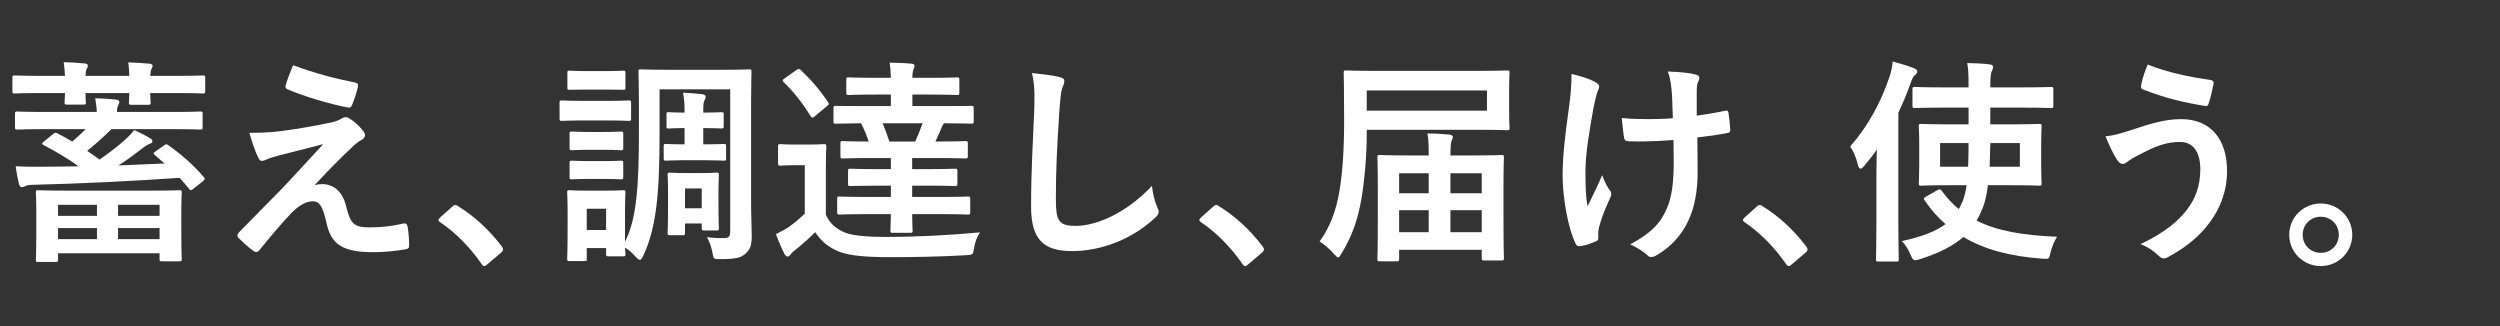 <svg width="460" height="60" viewBox="0 0 460 60" fill="none" xmlns="http://www.w3.org/2000/svg">
<rect x="0" y="0" width="460" height="60" fill="#333333" stroke="none"/>
<path d="M10.24 48.201H7.04C6.64 48.201 6.6 48.161 6.6 47.761C6.6 47.521 6.68 46.641 6.68 41.801V39.121C6.68 36.641 6.6 35.681 6.6 35.441C6.6 35.041 6.64 35.001 7.04 35.001C7.32 35.001 8.72 35.081 12.64 35.081H27.44C31.32 35.081 32.72 35.001 33 35.001C33.4 35.001 33.44 35.041 33.44 35.441C33.44 35.681 33.36 36.601 33.36 38.641V41.721C33.36 46.521 33.44 47.441 33.44 47.641C33.44 48.041 33.4 48.081 33 48.081H29.8C29.4 48.081 29.36 48.041 29.36 47.641V46.601H10.68V47.761C10.68 48.161 10.64 48.201 10.24 48.201ZM21.72 44.001H29.36V41.961H21.72V44.001ZM29.36 37.681H21.72V39.721H29.36V37.681ZM10.68 44.001H17.84V41.961H10.68V44.001ZM10.68 37.681V39.721H17.84V37.681H10.68ZM15.76 23.761H8.36C4.72 23.761 3.48 23.841 3.24 23.841C2.8 23.841 2.76 23.801 2.76 23.401V20.961C2.76 20.561 2.8 20.521 3.24 20.521C3.48 20.521 4.72 20.601 8.36 20.601H17.8C17.8 19.881 17.68 19.001 17.52 18.081C19.08 18.121 20.04 18.201 21.32 18.321C21.72 18.361 21.96 18.521 21.96 18.761C21.96 19.001 21.84 19.161 21.72 19.441C21.6 19.721 21.52 20.041 21.52 20.601H31.68C35.36 20.601 36.6 20.521 36.84 20.521C37.24 20.521 37.28 20.561 37.28 20.961V23.401C37.28 23.801 37.24 23.841 36.84 23.841C36.6 23.841 35.36 23.761 31.68 23.761H20.52C19.04 25.201 17.48 26.601 16.04 27.761C16.8 28.281 17.56 28.801 18.32 29.361C20.24 28.041 21.8 26.801 23 25.721C23.76 25.041 24.28 24.481 24.68 23.921C25.72 24.401 26.88 24.961 27.68 25.481C27.96 25.641 28.04 25.801 28.04 26.001C28.04 26.241 27.88 26.361 27.48 26.481C27.16 26.601 26.72 26.881 26.2 27.281C24.72 28.441 23.24 29.521 21.8 30.441L30.28 30.081L28.48 28.521C28.16 28.241 28.2 28.121 28.64 27.841L30.12 26.801C30.52 26.481 30.64 26.481 30.96 26.721C33.28 28.321 35.64 30.401 37.48 32.561C37.76 32.881 37.76 32.961 37.32 33.361L35.6 34.721C35.16 35.081 35.04 35.121 34.8 34.761C34.28 34.121 33.68 33.401 33.04 32.721C24.4 33.321 14.72 33.801 6.12 34.001C5.24 34.001 4.92 34.121 4.64 34.241C4.4 34.361 4.28 34.441 4 34.441C3.76 34.441 3.6 34.241 3.48 33.841C3.24 32.881 3.04 31.721 2.88 30.601C4.56 30.681 5.84 30.681 7.08 30.681C9.48 30.681 11.96 30.641 14.48 30.601C12.52 29.201 10.48 28.001 8 26.681C7.64 26.481 7.68 26.361 8.08 26.041L9.76 24.681C10.12 24.361 10.24 24.361 10.64 24.561C11.56 25.041 12.44 25.561 13.28 26.041C14.16 25.321 15 24.521 15.76 23.761ZM7.76 13.961H11.96C11.92 13.121 11.84 12.281 11.72 11.441C13.08 11.481 14.48 11.561 15.64 11.681C15.96 11.721 16.16 11.841 16.16 12.081C16.16 12.281 16.12 12.441 15.96 12.681C15.84 12.881 15.76 13.281 15.72 13.961H23.8C23.76 13.121 23.72 12.281 23.6 11.481C24.88 11.521 26.4 11.601 27.52 11.721C27.88 11.761 28.08 11.881 28.08 12.081C28.08 12.321 28 12.441 27.88 12.681C27.76 12.881 27.68 13.281 27.64 13.961H32.28C35.88 13.961 37.08 13.881 37.32 13.881C37.72 13.881 37.76 13.921 37.76 14.321V16.761C37.76 17.161 37.72 17.201 37.32 17.201C37.08 17.201 35.88 17.121 32.28 17.121H27.64C27.64 18.121 27.72 18.641 27.72 18.841C27.72 19.241 27.68 19.281 27.28 19.281H24.2C23.76 19.281 23.72 19.241 23.72 18.841C23.72 18.641 23.76 18.121 23.8 17.121H15.72C15.72 18.161 15.8 18.641 15.8 18.801C15.8 19.201 15.76 19.241 15.36 19.241H12.32C11.92 19.241 11.88 19.201 11.88 18.801C11.88 18.601 11.92 18.121 11.96 17.121H7.76C4.2 17.121 2.96 17.201 2.72 17.201C2.32 17.201 2.28 17.161 2.28 16.761V14.321C2.28 13.921 2.32 13.881 2.72 13.881C2.96 13.881 4.2 13.961 7.76 13.961Z" fill="white"/>
<path d="M53.92 12C57.92 13.48 61.56 14.44 65.4 15.2C65.8 15.28 65.96 15.52 65.84 16.08C65.6 17.04 65.12 18.56 64.76 19.36C64.64 19.68 64.4 19.88 64.08 19.8C60.56 19.12 55.88 17.72 52.92 16.44C52.68 16.36 52.44 16.16 52.56 15.72C52.8 14.8 53.32 13.48 53.92 12ZM45.88 24.44C49.32 24.44 50.92 24.28 54.24 23.76C57.32 23.28 59.56 22.84 61.2 22.48C61.88 22.28 62.28 22.16 62.8 21.84C63.16 21.64 63.32 21.56 63.68 21.56C63.92 21.56 64.04 21.64 64.36 21.84C65.08 22.28 66 23.04 66.72 23.96C67 24.24 67.16 24.64 67.16 24.88C67.16 25.24 66.92 25.56 66.44 25.8C65.88 26.08 65.6 26.36 65.16 26.72C62.2 29.52 60.56 31.2 57.88 34.08C58.4 33.92 58.92 33.88 59.32 33.88C61.2 33.88 63 35.08 63.68 37.92C64.48 41.2 65.12 41.84 68.08 41.84C70.44 41.84 72.32 41.56 74.28 41.12C74.72 41.04 74.92 41.28 75 41.72C75.16 42.56 75.28 43.92 75.28 45.24C75.28 45.64 75.08 45.8 74.56 45.88C72.8 46.2 70.6 46.4 68.68 46.4C62.8 46.4 60.88 44.84 60.04 40.88C59.4 38.16 58.92 37.04 57.52 37.04C56.48 37.04 55.24 37.6 53.76 39.04C51.96 40.88 49.04 44.4 47.68 46.08C47.56 46.24 47.36 46.36 47.12 46.36C47 46.36 46.84 46.32 46.68 46.2C45.64 45.48 44.6 44.48 43.88 43.76C43.76 43.64 43.68 43.48 43.68 43.36C43.68 43.16 43.8 42.92 44 42.72C46.56 40.12 49 37.64 51.56 35.04C53.12 33.44 55.2 31.12 59.48 26.52C56.48 27.32 53.8 27.96 51.16 28.64C49.92 29 49.32 29.2 49 29.36C48.68 29.52 48.44 29.6 48.16 29.6C47.88 29.6 47.68 29.4 47.48 28.92C46.96 27.92 46.48 26.44 45.88 24.44Z" fill="white"/>
<path d="M80.96 40.039L83.2 38.039C83.48 37.759 83.68 37.719 83.8 37.719C83.92 37.719 84.08 37.759 84.32 37.959C87.28 39.799 89.92 42.199 92.28 45.279C92.52 45.599 92.56 45.719 92.56 45.879C92.56 46.079 92.48 46.239 92.16 46.519L89.72 48.599C89.44 48.839 89.28 48.959 89.16 48.959C88.96 48.959 88.8 48.879 88.6 48.559C86.48 45.479 83.76 42.759 81.04 40.919C80.8 40.759 80.68 40.639 80.68 40.519C80.68 40.399 80.76 40.279 80.96 40.039Z" fill="white"/>
<path d="M121.36 16.442V24.562C121.36 35.642 120.76 41.922 118.4 46.962C118.16 47.522 117.96 47.802 117.72 47.802C117.52 47.802 117.28 47.602 116.92 47.202C116.32 46.522 115.64 45.922 115 45.562C115.04 46.362 115.08 46.602 115.08 46.722C115.08 47.122 115.04 47.162 114.68 47.162H111.96C111.56 47.162 111.52 47.122 111.52 46.722V45.642H107.96V47.602C107.96 48.002 107.92 48.042 107.52 48.042H104.84C104.4 48.042 104.36 48.002 104.36 47.602C104.36 47.322 104.44 46.722 104.44 41.762V39.202C104.44 36.682 104.36 35.722 104.36 35.442C104.36 35.042 104.4 35.002 104.84 35.002C105.08 35.002 105.92 35.082 108.48 35.082H110.96C113.56 35.082 114.4 35.002 114.68 35.002C115.04 35.002 115.08 35.042 115.08 35.442C115.08 35.682 115 36.642 115 38.522V44.482C117.24 40.162 117.56 33.602 117.56 23.962V18.882C117.56 15.322 117.48 13.482 117.48 13.202C117.48 12.802 117.52 12.762 117.92 12.762C118.2 12.762 119.44 12.842 123.12 12.842H132.64C136.32 12.842 137.6 12.762 137.84 12.762C138.24 12.762 138.28 12.802 138.28 13.202C138.28 13.442 138.2 15.322 138.2 18.882V36.882C138.2 39.842 138.32 41.882 138.32 43.522C138.32 45.042 138.04 45.962 137.12 46.722C136.32 47.402 135.48 47.682 132.28 47.682C131.44 47.682 131.28 47.602 131.16 46.842C130.96 45.642 130.56 44.402 130.08 43.642C131.24 43.762 132.12 43.842 133.28 43.802C134.2 43.802 134.36 43.442 134.36 42.442V16.442H121.36ZM111.52 38.402H107.96V42.322H111.52V38.402ZM132.2 34.962V37.362C132.2 40.882 132.28 41.722 132.28 41.962C132.28 42.362 132.24 42.402 131.84 42.402H129.56C129.16 42.402 129.12 42.362 129.12 41.962V41.122H126.04V42.842C126.04 43.242 126 43.282 125.6 43.282H123.32C122.88 43.282 122.84 43.242 122.84 42.842C122.84 42.562 122.92 41.762 122.92 37.682V35.522C122.92 33.322 122.84 32.442 122.84 32.202C122.84 31.802 122.88 31.762 123.32 31.762C123.56 31.762 124.2 31.842 126.28 31.842H128.88C130.96 31.842 131.56 31.762 131.84 31.762C132.24 31.762 132.28 31.802 132.28 32.202C132.28 32.402 132.2 33.322 132.2 34.962ZM129.12 34.682H126.04V38.322H129.12V34.682ZM129.4 20.722H129.56C131.56 20.722 132.48 20.642 132.72 20.642C133.12 20.642 133.16 20.682 133.16 21.082V23.202C133.16 23.602 133.12 23.642 132.72 23.642C132.48 23.642 131.56 23.562 129.56 23.562H129.4V26.562H129.88C131.92 26.562 132.92 26.482 133.16 26.482C133.56 26.482 133.6 26.522 133.6 26.922V29.122C133.6 29.522 133.56 29.562 133.16 29.562C132.92 29.562 131.92 29.482 129.88 29.482H125.36C123.8 29.482 122.8 29.562 122.6 29.562C122.16 29.562 122.12 29.522 122.12 29.122V26.922C122.12 26.522 122.16 26.482 122.6 26.482C122.8 26.482 123.8 26.562 125.36 26.562H125.96V23.562H125.72C124.24 23.562 123.32 23.642 123.04 23.642C122.64 23.642 122.64 23.602 122.64 23.202V21.082C122.64 20.682 122.64 20.642 123.04 20.642C123.32 20.642 124.24 20.722 125.72 20.722H125.96V20.642C125.96 19.122 125.92 18.322 125.68 17.042C126.76 17.122 128.16 17.202 129.2 17.322C129.6 17.402 129.84 17.562 129.84 17.762C129.84 18.082 129.72 18.282 129.6 18.522C129.44 18.842 129.4 19.282 129.4 20.602V20.722ZM107.68 18.562H111.4C114.48 18.562 115.44 18.482 115.68 18.482C116.08 18.482 116.12 18.522 116.12 18.922V21.762C116.12 22.202 116.08 22.242 115.68 22.242C115.44 22.242 114.48 22.162 111.4 22.162H107.68C104.64 22.162 103.64 22.242 103.4 22.242C103 22.242 102.96 22.202 102.96 21.762V18.922C102.96 18.522 103 18.482 103.4 18.482C103.64 18.482 104.64 18.562 107.68 18.562ZM108.48 13.082H111C113.6 13.082 114.4 13.002 114.64 13.002C115.04 13.002 115.08 13.042 115.08 13.442V16.122C115.08 16.522 115.04 16.522 114.64 16.522C114.4 16.522 113.6 16.482 111 16.482H108.48C105.88 16.482 105.08 16.522 104.84 16.522C104.44 16.522 104.4 16.522 104.4 16.122V13.442C104.4 13.042 104.44 13.002 104.84 13.002C105.08 13.002 105.88 13.082 108.48 13.082ZM108.64 24.282H110.8C113.24 24.282 113.96 24.202 114.2 24.202C114.64 24.202 114.68 24.242 114.68 24.602V27.202C114.68 27.602 114.64 27.642 114.2 27.642C113.96 27.642 113.24 27.562 110.8 27.562H108.64C106.2 27.562 105.48 27.642 105.24 27.642C104.84 27.642 104.8 27.602 104.8 27.202V24.602C104.8 24.242 104.84 24.202 105.24 24.202C105.48 24.202 106.2 24.282 108.64 24.282ZM108.64 29.642H110.8C113.24 29.642 113.96 29.562 114.2 29.562C114.64 29.562 114.68 29.602 114.68 30.002V32.562C114.68 32.962 114.64 33.002 114.2 33.002C113.96 33.002 113.24 32.922 110.8 32.922H108.64C106.2 32.922 105.48 33.002 105.24 33.002C104.84 33.002 104.8 32.962 104.8 32.562V30.002C104.8 29.602 104.84 29.562 105.24 29.562C105.48 29.562 106.2 29.642 108.64 29.642Z" fill="white"/>
<path d="M163.92 39.4H159.88C156 39.4 154.72 39.48 154.48 39.48C154.08 39.48 154.04 39.44 154.04 39.039V36.599C154.04 36.2 154.08 36.16 154.48 36.16C154.72 36.16 156 36.239 159.88 36.239H163.92V34.16H161.56C157.96 34.16 156.72 34.239 156.48 34.239C156.08 34.239 156.04 34.2 156.04 33.8V31.439C156.04 31.079 156.08 31.04 156.48 31.04C156.72 31.04 157.96 31.119 161.56 31.119H163.92V29.079H160.44C156.6 29.079 155.32 29.16 155.08 29.16C154.68 29.16 154.64 29.119 154.64 28.68V26.399C154.64 26 154.68 25.959 155.08 25.959C155.28 25.959 156.52 26.04 159.84 26.04C159.44 24.84 158.96 23.68 158.44 22.68C155.24 22.72 154 22.759 153.8 22.759C153.4 22.759 153.36 22.72 153.36 22.32V19.919C153.36 19.52 153.4 19.48 153.8 19.48C154.04 19.48 155.4 19.52 159.32 19.52H163.92V17.399H161.36C157.68 17.399 156.4 17.48 156.16 17.48C155.76 17.48 155.72 17.439 155.72 17.04V14.68C155.72 14.28 155.76 14.239 156.16 14.239C156.4 14.239 157.68 14.319 161.36 14.319H163.92C163.88 13.239 163.84 12.44 163.68 11.52C164.96 11.559 166.68 11.6 167.76 11.72C168.12 11.759 168.28 11.919 168.28 12.12C168.28 12.36 168.16 12.559 168.08 12.8C167.96 13.079 167.88 13.52 167.88 14.319H170.92C174.6 14.319 175.8 14.239 176.04 14.239C176.48 14.239 176.52 14.28 176.52 14.68V17.04C176.52 17.439 176.48 17.48 176.04 17.48C175.8 17.48 174.6 17.399 170.92 17.399H167.88V19.52H173.2C177.12 19.52 178.48 19.48 178.72 19.48C179.12 19.48 179.16 19.52 179.16 19.919V22.32C179.16 22.72 179.12 22.759 178.72 22.759C178.48 22.759 177.2 22.68 173.68 22.68C173.56 22.88 173.44 23.079 173.36 23.239C173 24.119 172.56 25.079 172.12 26.04H172.24C176.08 26.04 177.4 25.959 177.64 25.959C178.04 25.959 178.08 26 178.08 26.399V28.68C178.08 29.119 178.04 29.16 177.64 29.16C177.4 29.16 176.08 29.079 172.24 29.079H167.84V31.119H170.68C174.28 31.119 175.48 31.04 175.72 31.04C176.12 31.04 176.16 31.079 176.16 31.439V33.8C176.16 34.2 176.12 34.239 175.72 34.239C175.48 34.239 174.28 34.16 170.68 34.16H167.84V36.239H172.6C176.48 36.239 177.8 36.16 178.04 36.16C178.48 36.16 178.52 36.2 178.52 36.599V39.039C178.52 39.44 178.48 39.48 178.04 39.48C177.8 39.48 176.48 39.4 172.6 39.4H167.84C167.84 41.239 167.92 42.2 167.92 42.4C167.92 42.8 167.88 42.84 167.48 42.84H164.28C163.88 42.84 163.84 42.8 163.84 42.4C163.84 42.16 163.88 41.319 163.92 39.4ZM169.76 22.68H162.4C162.84 23.72 163.28 24.88 163.64 26.04H168.4C168.92 24.88 169.36 23.799 169.76 22.68ZM151.96 30.799V39.52C152.76 41.279 154 42.2 155.6 42.84C157.04 43.359 159.52 43.599 163 43.599C168.12 43.599 174.36 43.319 180.32 42.76C179.76 43.599 179.4 44.52 179.24 45.599C179.04 46.88 179.04 46.88 177.76 46.959C172.8 47.239 167.92 47.319 163.76 47.319C159.64 47.319 156.24 47.08 154.32 46.279C152.48 45.52 151.08 44.4 150 42.719C148.88 43.84 147.8 44.8 146.36 45.959C145.92 46.279 145.68 46.52 145.48 46.8C145.28 47.08 145.12 47.2 144.88 47.2C144.68 47.2 144.48 46.959 144.32 46.679C143.76 45.599 143.32 44.52 142.76 43.08C143.76 42.599 144.24 42.319 145.04 41.84C146 41.16 147.12 40.239 148.08 39.319V30.399H146.44C144.36 30.399 143.84 30.48 143.64 30.48C143.2 30.48 143.16 30.439 143.16 30V26.959C143.16 26.559 143.2 26.52 143.64 26.52C143.84 26.52 144.36 26.599 146.44 26.599H148.68C150.76 26.599 151.4 26.52 151.64 26.52C152 26.52 152.04 26.559 152.04 26.959C152.04 27.2 151.96 28.32 151.96 30.799ZM144.4 14.399L146.48 12.919C146.92 12.639 147.04 12.6 147.32 12.88C149.16 14.6 150.88 16.559 152.36 18.799C152.56 19.119 152.56 19.239 152.12 19.559L149.96 21.36C149.76 21.52 149.6 21.64 149.48 21.64C149.36 21.64 149.24 21.52 149.12 21.32C147.64 18.919 145.96 16.799 144.2 15.12C143.92 14.8 143.96 14.68 144.4 14.399Z" fill="white"/>
<path d="M189.88 13.441C191.72 13.641 193.64 13.841 194.88 14.161C195.56 14.321 195.84 14.521 195.84 14.921C195.84 15.361 195.6 15.841 195.44 16.241C195.24 16.801 195.08 18.041 194.88 21.121C194.48 27.281 194.28 31.361 194.28 36.601C194.28 40.641 194.76 41.561 197.96 41.561C201.52 41.561 207.08 39.401 211.96 34.201C212.12 35.721 212.48 37.041 212.88 38.001C213.08 38.441 213.2 38.721 213.2 38.961C213.2 39.321 213.04 39.641 212.4 40.201C208.08 44.161 202.44 46.201 197.24 46.201C192.12 46.201 189.72 44.161 189.72 38.041C189.72 31.321 190.08 25.561 190.28 20.761C190.36 18.401 190.48 15.841 189.88 13.441Z" fill="white"/>
<path d="M220.96 40.039L223.2 38.039C223.48 37.759 223.68 37.719 223.8 37.719C223.92 37.719 224.08 37.759 224.32 37.959C227.28 39.799 229.92 42.199 232.28 45.279C232.52 45.599 232.56 45.719 232.56 45.879C232.56 46.079 232.48 46.239 232.16 46.519L229.72 48.599C229.44 48.839 229.28 48.959 229.16 48.959C228.96 48.959 228.8 48.879 228.6 48.559C226.48 45.479 223.76 42.759 221.04 40.919C220.8 40.759 220.68 40.639 220.68 40.519C220.68 40.399 220.76 40.279 220.96 40.039Z" fill="white"/>
<path d="M257 48.081H253.88C253.48 48.081 253.44 48.041 253.44 47.641C253.44 47.361 253.52 46.281 253.52 39.401V35.161C253.52 30.561 253.44 29.201 253.44 28.961C253.44 28.561 253.48 28.521 253.88 28.521C254.16 28.521 255.48 28.601 259.32 28.601H262.88C262.88 27.161 262.88 25.681 262.64 24.561C264.16 24.561 265.44 24.641 266.68 24.761C267.08 24.801 267.32 24.961 267.32 25.201C267.32 25.441 267.2 25.641 267.08 25.921C266.96 26.241 266.88 27.081 266.88 28.601H270.8C274.64 28.601 276 28.521 276.28 28.521C276.68 28.521 276.72 28.561 276.72 28.961C276.72 29.201 276.64 30.561 276.64 34.481V39.281C276.64 46.081 276.72 47.201 276.72 47.441C276.72 47.881 276.68 47.921 276.28 47.921H273.08C272.68 47.921 272.64 47.881 272.64 47.441V45.961H257.44V47.641C257.44 48.041 257.4 48.081 257 48.081ZM266.88 42.721H272.64V38.681H266.88V42.721ZM257.44 42.721H262.88V38.681H257.44V42.721ZM272.64 31.881H266.88V35.561H272.64V31.881ZM257.44 31.881V35.561H262.88V31.881H257.44ZM251.48 23.881V24.801C251.48 28.601 251.08 33.121 250.52 36.441C249.88 40.401 248.76 43.481 246.84 46.641C246.56 47.121 246.4 47.361 246.24 47.361C246.04 47.361 245.84 47.161 245.48 46.761C244.6 45.761 243.6 44.881 242.8 44.441C244.64 41.921 245.88 38.801 246.48 35.001C247.04 31.601 247.32 27.601 247.32 21.881C247.32 16.201 247.24 13.641 247.24 13.401C247.24 13.001 247.28 12.961 247.72 12.961C247.96 12.961 249.36 13.041 253.2 13.041H271.84C275.68 13.041 277.08 12.961 277.32 12.961C277.72 12.961 277.76 13.001 277.76 13.401C277.76 13.641 277.68 14.441 277.68 16.521V20.481C277.68 22.481 277.76 23.281 277.76 23.521C277.76 23.921 277.72 23.961 277.32 23.961C277.08 23.961 275.68 23.881 271.84 23.881H251.48ZM273.6 20.361V16.641H251.48V20.361H273.6Z" fill="white"/>
<path d="M307.96 29.4L307.92 25.76C305.8 25.92 304.28 26 303.12 26C302.28 26.04 301.24 26.04 299.76 26C299.2 26 298.88 25.8 298.84 25.36C298.68 24.56 298.6 23.48 298.4 21.72C299.88 21.88 301.88 21.92 303.36 21.92C304.48 21.92 306.36 21.88 307.8 21.76C307.72 19.76 307.72 17.96 307.56 16.44C307.4 15.04 307.28 14.24 306.88 13.16C309.24 13.24 311.12 13.44 312.04 13.72C312.48 13.84 312.68 14.04 312.68 14.36C312.68 14.64 312.56 14.88 312.4 15.16C312.28 15.4 312.2 16.04 312.2 16.84V21.28C313.92 21.04 315.64 20.76 317.32 20.4C317.8 20.28 318 20.36 318.04 20.76C318.2 21.76 318.28 22.72 318.36 23.76C318.4 24.28 318.2 24.44 317.84 24.48C315.92 24.84 314.16 25.08 312.32 25.28L312.36 31.44C312.4 35.16 311.76 38.36 310.6 40.72C309.36 43.36 307.36 45.48 304.88 46.92C304.44 47.2 304.16 47.28 303.88 47.28C303.56 47.28 303.4 47.28 303.08 46.92C302.36 46.28 301.32 45.6 299.96 44.96C303.72 42.96 305.52 41.12 306.72 38.32C307.6 36.28 308 33.56 307.96 29.4ZM294.08 42.92V43.88C294.08 44.16 293.96 44.28 293.56 44.44C292.36 44.96 291.64 45.16 290.8 45.28C290.32 45.36 290.12 45.24 289.88 44.76C288.6 42.2 287.52 36.52 287.52 32.36C287.52 29.12 287.88 25.44 288.72 19.56C288.96 17.72 289.16 15.92 289.16 13.6C291 14.04 292.32 14.48 293.36 15C294 15.32 294.24 15.6 294.24 15.88C294.24 16.04 294.24 16.24 294 16.68C293.8 17.2 293.52 18.28 293.24 19.64C292.48 23.96 291.72 28.12 291.72 31.64C291.72 34.2 291.8 36.48 292.12 37.96C293.12 35.84 293.84 34.48 294.8 32.24C295.36 33.76 295.72 34.28 296.12 34.92C296.36 35.2 296.48 35.44 296.48 35.68C296.48 35.96 296.4 36.2 296 37C294.92 39.4 294.6 40.48 294.2 41.88C294.12 42.2 294.08 42.64 294.08 42.92Z" fill="white"/>
<path d="M320.977 40.039L323.217 38.039C323.497 37.759 323.697 37.719 323.817 37.719C323.937 37.719 324.097 37.759 324.337 37.959C327.297 39.799 329.937 42.199 332.297 45.279C332.537 45.599 332.577 45.719 332.577 45.879C332.577 46.079 332.497 46.239 332.177 46.519L329.737 48.599C329.457 48.839 329.297 48.959 329.177 48.959C328.977 48.959 328.817 48.879 328.617 48.559C326.497 45.479 323.777 42.759 321.057 40.919C320.817 40.759 320.697 40.639 320.697 40.519C320.697 40.399 320.777 40.279 320.977 40.039Z" fill="white"/>
<path d="M362.217 19.8H357.857C353.897 19.8 352.577 19.88 352.337 19.88C351.937 19.88 351.897 19.84 351.897 19.44V16.44C351.897 16.04 351.937 16 352.337 16C352.577 16 353.897 16.08 357.857 16.08H362.217V15.84C362.217 13.8 362.177 12.76 361.977 11.6C363.417 11.64 364.777 11.68 366.057 11.84C366.457 11.88 366.737 12.04 366.737 12.28C366.737 12.56 366.617 12.84 366.497 13.08C366.337 13.44 366.217 14.04 366.217 15.84V16.08H371.857C375.777 16.08 377.137 16 377.337 16C377.777 16 377.817 16.04 377.817 16.44V19.44C377.817 19.84 377.777 19.88 377.337 19.88C377.137 19.88 375.777 19.8 371.857 19.8H366.217V22.88H369.817C373.617 22.88 374.977 22.8 375.217 22.8C375.617 22.8 375.657 22.84 375.657 23.24C375.657 23.48 375.577 24.32 375.577 26.44V30.52C375.577 32.6 375.657 33.48 375.657 33.72C375.657 34.12 375.617 34.16 375.217 34.16C374.977 34.16 373.617 34.08 369.817 34.08H365.777C365.577 35.68 365.297 37.04 364.857 38.16C364.497 39.04 364.137 39.84 363.697 40.6C367.537 42.52 372.377 43.32 378.497 43.56C378.017 44.32 377.577 45.36 377.297 46.44C377.057 47.68 377.057 47.68 375.777 47.6C369.777 47.16 365.057 45.88 361.257 43.6C359.537 45.12 357.057 46.48 353.297 47.68C352.897 47.8 352.617 47.88 352.417 47.88C352.017 47.88 351.857 47.6 351.537 46.88C351.097 45.84 350.577 45 349.937 44.36C353.777 43.52 356.257 42.52 357.977 41.24C356.537 40 355.257 38.52 354.137 36.88C353.897 36.52 353.937 36.44 354.417 36.16L356.457 35C356.897 34.76 357.017 34.76 357.257 35.08C358.217 36.4 359.257 37.52 360.417 38.48C360.697 38 360.897 37.52 361.137 37C361.457 36.16 361.697 35.2 361.857 34.08H358.857C355.057 34.08 353.697 34.16 353.497 34.16C353.097 34.16 353.057 34.12 353.057 33.72C353.057 33.48 353.137 32.6 353.137 30.52V26.44C353.137 24.32 353.057 23.52 353.057 23.24C353.057 22.84 353.097 22.8 353.497 22.8C353.697 22.8 355.057 22.88 358.857 22.88H362.217V19.8ZM366.097 30.68H371.657V26.32H366.217L366.097 30.68ZM362.217 26.32H356.977V30.68H362.137C362.177 29.4 362.217 27.92 362.217 26.32ZM345.257 41.6V32.4C345.257 30.96 345.297 29.24 345.337 27.52C344.617 28.56 343.817 29.56 343.017 30.52C342.737 30.88 342.497 31.04 342.337 31.04C342.137 31.04 341.977 30.8 341.857 30.32C341.537 29 341.017 27.76 340.417 26.96C343.657 23.32 346.097 18.84 347.657 14.16C347.977 13.24 348.177 12.28 348.257 11.32C349.617 11.68 350.977 12.08 352.097 12.52C352.537 12.72 352.777 12.84 352.777 13.12C352.777 13.4 352.657 13.6 352.337 13.84C352.057 14.04 351.857 14.4 351.497 15.44C350.857 17.28 350.097 19.04 349.297 20.76V41.6C349.297 45.52 349.377 47.48 349.377 47.68C349.377 48.08 349.337 48.12 348.937 48.12H345.617C345.217 48.12 345.177 48.08 345.177 47.68C345.177 47.44 345.257 45.52 345.257 41.6Z" fill="white"/>
<path d="M395.177 11.879C398.897 13.359 402.657 14.119 406.777 14.719C407.217 14.799 407.377 15.119 407.297 15.439C407.137 16.279 406.697 18.199 406.417 18.959C406.297 19.359 406.177 19.559 405.857 19.519C401.497 18.799 398.377 18.039 394.257 16.439C394.057 16.359 393.857 16.159 393.977 15.639C394.257 14.159 394.697 13.079 395.177 11.879ZM387.417 25.079C389.057 24.919 390.017 24.599 392.177 23.919C395.537 22.799 398.297 21.919 401.337 21.919C406.697 21.919 409.777 25.559 409.777 31.439C409.777 35.359 408.377 38.559 406.537 40.999C404.657 43.559 401.977 45.679 398.817 47.359C398.537 47.479 398.337 47.559 398.137 47.559C397.777 47.559 397.537 47.399 397.177 47.039C396.297 46.199 395.217 45.439 393.857 44.919C398.257 42.839 400.977 40.599 402.657 38.239C403.817 36.599 404.857 34.399 404.857 31.159C404.857 27.839 403.457 26.119 401.137 26.119C398.897 26.119 397.137 26.719 394.857 27.839C392.497 28.999 391.937 29.399 391.457 29.759C391.137 29.999 390.897 30.159 390.577 30.159C390.057 30.159 389.697 29.639 389.457 29.279C388.897 28.439 388.057 26.679 387.417 25.079Z" fill="white"/>
<path d="M427.017 37.441C430.217 37.441 432.817 40.001 432.817 43.201C432.817 46.401 430.217 48.961 427.017 48.961C423.817 48.961 421.217 46.401 421.217 43.201C421.217 40.001 423.817 37.441 427.017 37.441ZM427.017 39.881C425.137 39.881 423.697 41.321 423.697 43.201C423.697 45.081 425.137 46.521 427.017 46.521C428.897 46.521 430.337 45.081 430.337 43.201C430.337 41.321 428.897 39.881 427.017 39.881Z" fill="white"/>
</svg>
